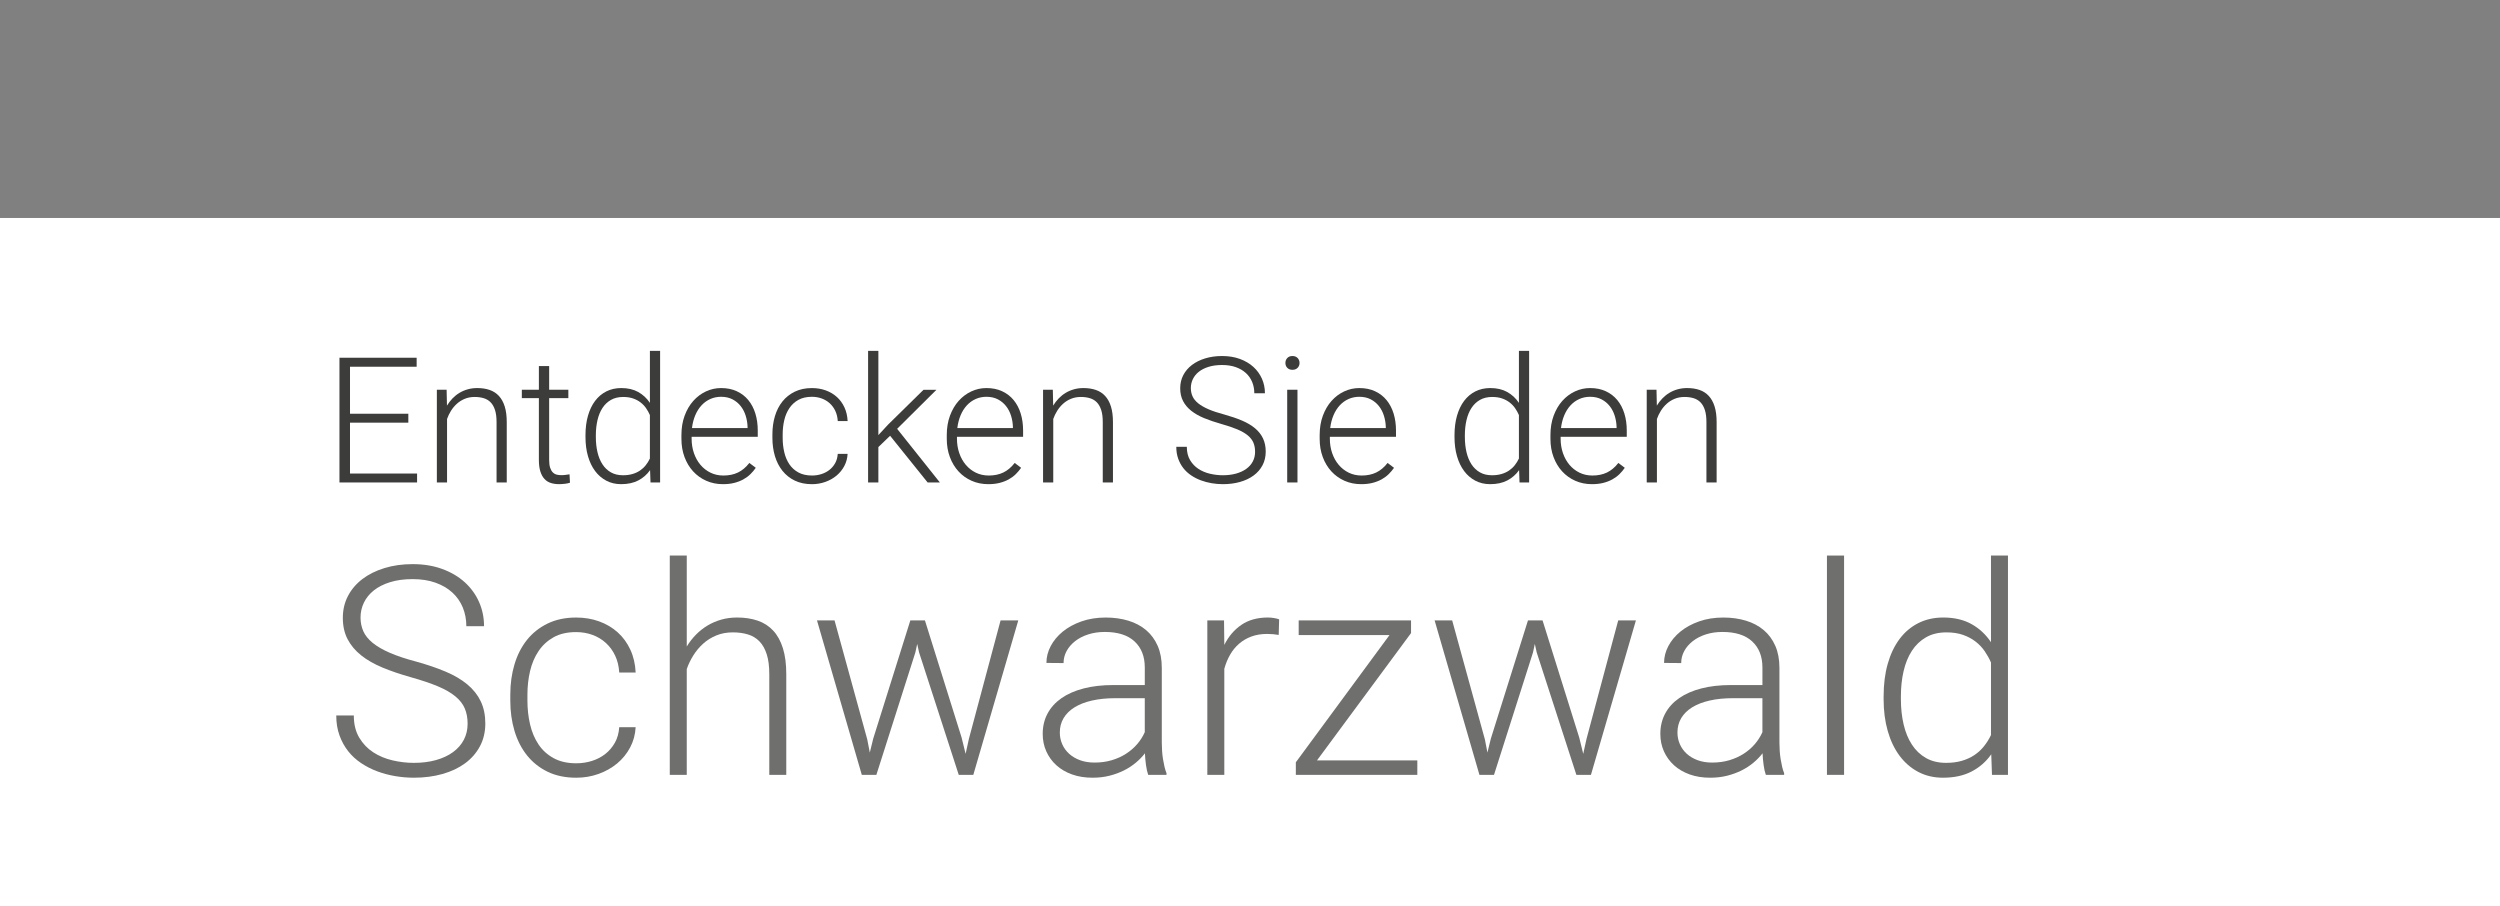 <?xml version="1.0" encoding="utf-8"?>
<!-- Generator: Adobe Illustrator 16.0.0, SVG Export Plug-In . SVG Version: 6.00 Build 0)  -->
<!DOCTYPE svg PUBLIC "-//W3C//DTD SVG 1.1//EN" "http://www.w3.org/Graphics/SVG/1.1/DTD/svg11.dtd">
<svg version="1.1" id="Ebene_1" xmlns="http://www.w3.org/2000/svg" xmlns:xlink="http://www.w3.org/1999/xlink" x="0px" y="0px"
	 width="342px" height="124px" viewBox="0 0 342 124" enable-background="new 0 0 342 124" xml:space="preserve">
<rect x="0" y="0" width="342" height="124" fill="#808080" stroke="none"/>
<rect x="0" y="29.819" fill="#FFFFFF" width="342" height="94.18"/>
<g>
	<path fill="#3C3C3B" d="M55.86,57.82h-7.98v6.961h9.176V66H46.438V48.938h10.559v1.23h-9.117v6.434h7.98V57.82z"/>
	<path fill="#3C3C3B" d="M61.098,53.32l0.047,2.168c0.219-0.359,0.471-0.688,0.756-0.984s0.604-0.551,0.955-0.762
		s0.73-0.373,1.137-0.486s0.836-0.17,1.289-0.17c0.633,0,1.199,0.086,1.699,0.258s0.924,0.445,1.271,0.82s0.613,0.857,0.797,1.447
		s0.275,1.303,0.275,2.139V66H67.93v-8.262c0-0.656-0.07-1.203-0.211-1.641s-0.34-0.789-0.598-1.055s-0.572-0.455-0.943-0.568
		s-0.783-0.17-1.236-0.17c-0.5,0-0.953,0.084-1.359,0.252s-0.766,0.393-1.078,0.674s-0.582,0.604-0.809,0.967
		s-0.406,0.736-0.539,1.119V66h-1.395V53.32H61.098z"/>
	<path fill="#3C3C3B" d="M75.125,50.074v3.246h2.625v1.148h-2.625v8.449c0,0.445,0.045,0.803,0.135,1.072s0.211,0.48,0.363,0.633
		s0.328,0.254,0.527,0.305s0.408,0.076,0.627,0.076c0.211,0,0.414-0.014,0.609-0.041s0.371-0.053,0.527-0.076l0.059,1.148
		c-0.172,0.063-0.396,0.111-0.674,0.146s-0.553,0.053-0.826,0.053c-0.398,0-0.768-0.053-1.107-0.158s-0.631-0.287-0.873-0.545
		s-0.432-0.6-0.568-1.025s-0.205-0.955-0.205-1.588v-8.449h-2.332V53.32h2.332v-3.246H75.125z"/>
	<path fill="#3C3C3B" d="M80.094,59.543c0-0.984,0.113-1.873,0.34-2.666s0.551-1.471,0.973-2.033s0.936-0.996,1.541-1.301
		s1.287-0.457,2.045-0.457c0.898,0,1.67,0.18,2.314,0.539s1.178,0.855,1.6,1.488V48h1.395v18h-1.313l-0.059-1.688
		c-0.422,0.602-0.959,1.072-1.611,1.412s-1.436,0.51-2.35,0.51c-0.75,0-1.426-0.158-2.027-0.475s-1.113-0.758-1.535-1.324
		s-0.746-1.244-0.973-2.033s-0.34-1.66-0.34-2.613V59.543z M81.512,59.789c0,0.742,0.074,1.432,0.223,2.068s0.375,1.189,0.68,1.658
		s0.689,0.836,1.154,1.102s1.018,0.398,1.658,0.398c0.477,0,0.908-0.057,1.295-0.17s0.73-0.271,1.031-0.475s0.563-0.445,0.785-0.727
		s0.412-0.586,0.568-0.914v-5.953c-0.141-0.32-0.313-0.629-0.516-0.926s-0.453-0.561-0.75-0.791S87,54.646,86.61,54.51
		s-0.844-0.205-1.359-0.205c-0.648,0-1.207,0.135-1.676,0.404s-0.855,0.639-1.16,1.107s-0.531,1.023-0.68,1.664
		s-0.223,1.328-0.223,2.063V59.789z"/>
	<path fill="#3C3C3B" d="M98.903,66.234c-0.828,0-1.59-0.154-2.285-0.463s-1.295-0.738-1.799-1.289s-0.896-1.205-1.178-1.963
		s-0.422-1.59-0.422-2.496V59.52c0-0.977,0.146-1.861,0.439-2.654s0.689-1.469,1.189-2.027s1.076-0.99,1.729-1.295
		s1.342-0.457,2.068-0.457c0.805,0,1.52,0.145,2.145,0.434s1.15,0.691,1.576,1.207s0.748,1.129,0.967,1.84s0.328,1.488,0.328,2.332
		v0.855h-9.047v0.27c0,0.695,0.105,1.35,0.316,1.963s0.508,1.146,0.891,1.6s0.84,0.811,1.371,1.072s1.121,0.393,1.77,0.393
		c0.75,0,1.412-0.137,1.986-0.41s1.096-0.711,1.564-1.313l0.879,0.668c-0.211,0.305-0.455,0.594-0.732,0.867s-0.6,0.512-0.967,0.715
		s-0.781,0.363-1.242,0.48S99.473,66.234,98.903,66.234z M98.645,54.281c-0.531,0-1.023,0.102-1.477,0.305s-0.854,0.492-1.201,0.867
		s-0.633,0.826-0.855,1.354s-0.373,1.111-0.451,1.752h7.605v-0.152c-0.016-0.531-0.102-1.045-0.258-1.541s-0.385-0.936-0.686-1.318
		s-0.674-0.689-1.119-0.92S99.239,54.281,98.645,54.281z"/>
	<path fill="#3C3C3B" d="M111.078,65.051c0.445,0,0.873-0.064,1.283-0.193s0.775-0.318,1.096-0.568s0.584-0.559,0.791-0.926
		s0.326-0.793,0.357-1.277h1.348c-0.031,0.602-0.182,1.156-0.451,1.664s-0.625,0.945-1.066,1.313s-0.951,0.654-1.529,0.861
		s-1.188,0.311-1.828,0.311c-0.891,0-1.672-0.162-2.344-0.486s-1.236-0.771-1.693-1.342s-0.801-1.24-1.031-2.01
		s-0.346-1.6-0.346-2.49v-0.492c0-0.891,0.115-1.721,0.346-2.49s0.572-1.438,1.025-2.004s1.018-1.014,1.693-1.342
		s1.455-0.492,2.338-0.492c0.68,0,1.311,0.105,1.893,0.316s1.09,0.512,1.523,0.902s0.779,0.865,1.037,1.424s0.402,1.182,0.434,1.869
		h-1.348c-0.031-0.516-0.143-0.977-0.334-1.383s-0.445-0.754-0.762-1.043s-0.684-0.51-1.102-0.662s-0.865-0.229-1.342-0.229
		c-0.727,0-1.342,0.141-1.846,0.422s-0.916,0.66-1.236,1.137s-0.553,1.023-0.697,1.641s-0.217,1.262-0.217,1.934v0.492
		c0,0.68,0.072,1.33,0.217,1.951s0.375,1.168,0.691,1.641s0.73,0.85,1.242,1.131S110.352,65.051,111.078,65.051z"/>
	<path fill="#3C3C3B" d="M121.766,59.613l-1.605,1.547V66h-1.406V48h1.406v11.52l1.324-1.43l4.852-4.77h1.77l-5.379,5.344
		L128.574,66h-1.676L121.766,59.613z"/>
	<path fill="#3C3C3B" d="M135.202,66.234c-0.828,0-1.59-0.154-2.285-0.463s-1.295-0.738-1.799-1.289s-0.896-1.205-1.178-1.963
		s-0.422-1.59-0.422-2.496V59.52c0-0.977,0.146-1.861,0.439-2.654s0.689-1.469,1.189-2.027s1.076-0.99,1.729-1.295
		s1.342-0.457,2.068-0.457c0.805,0,1.52,0.145,2.145,0.434s1.15,0.691,1.576,1.207s0.748,1.129,0.967,1.84s0.328,1.488,0.328,2.332
		v0.855h-9.047v0.27c0,0.695,0.105,1.35,0.316,1.963s0.508,1.146,0.891,1.6s0.84,0.811,1.371,1.072s1.121,0.393,1.77,0.393
		c0.75,0,1.412-0.137,1.986-0.41s1.096-0.711,1.564-1.313l0.879,0.668c-0.211,0.305-0.455,0.594-0.732,0.867s-0.6,0.512-0.967,0.715
		s-0.781,0.363-1.242,0.48S135.773,66.234,135.202,66.234z M134.945,54.281c-0.531,0-1.023,0.102-1.477,0.305
		s-0.854,0.492-1.201,0.867s-0.633,0.826-0.855,1.354s-0.373,1.111-0.451,1.752h7.605v-0.152c-0.016-0.531-0.102-1.045-0.258-1.541
		s-0.385-0.936-0.686-1.318s-0.674-0.689-1.119-0.92S135.538,54.281,134.945,54.281z"/>
	<path fill="#3C3C3B" d="M144.027,53.32l0.047,2.168c0.219-0.359,0.471-0.688,0.756-0.984s0.604-0.551,0.955-0.762
		s0.73-0.373,1.137-0.486s0.836-0.17,1.289-0.17c0.633,0,1.199,0.086,1.699,0.258s0.924,0.445,1.271,0.82s0.613,0.857,0.797,1.447
		s0.275,1.303,0.275,2.139V66h-1.395v-8.262c0-0.656-0.07-1.203-0.211-1.641s-0.34-0.789-0.598-1.055s-0.572-0.455-0.943-0.568
		s-0.783-0.17-1.236-0.17c-0.5,0-0.953,0.084-1.359,0.252s-0.766,0.393-1.078,0.674s-0.582,0.604-0.809,0.967
		s-0.406,0.736-0.539,1.119V66h-1.395V53.32H144.027z"/>
	<path fill="#3C3C3B" d="M171.695,61.805c0-0.469-0.076-0.885-0.229-1.248s-0.41-0.695-0.773-0.996s-0.842-0.576-1.436-0.826
		s-1.336-0.5-2.227-0.75c-0.859-0.242-1.633-0.506-2.32-0.791s-1.271-0.619-1.752-1.002s-0.852-0.824-1.113-1.324
		s-0.393-1.086-0.393-1.758c0-0.656,0.141-1.254,0.422-1.793s0.676-1.002,1.184-1.389s1.113-0.688,1.816-0.902
		s1.473-0.322,2.309-0.322c0.898,0,1.709,0.133,2.432,0.398s1.338,0.629,1.846,1.09s0.898,1,1.172,1.617s0.41,1.281,0.41,1.992
		h-1.453c0-0.555-0.098-1.068-0.293-1.541s-0.48-0.881-0.855-1.225s-0.836-0.613-1.383-0.809s-1.172-0.293-1.875-0.293
		s-1.322,0.084-1.857,0.252s-0.98,0.395-1.336,0.68s-0.625,0.619-0.809,1.002s-0.275,0.789-0.275,1.219
		c0,0.406,0.076,0.781,0.229,1.125s0.408,0.662,0.768,0.955s0.832,0.566,1.418,0.82s1.309,0.494,2.168,0.721
		c0.898,0.25,1.699,0.523,2.402,0.82s1.297,0.646,1.781,1.049s0.852,0.865,1.102,1.389s0.375,1.129,0.375,1.816
		c0,0.695-0.146,1.318-0.439,1.869s-0.699,1.018-1.219,1.4s-1.139,0.676-1.857,0.879s-1.5,0.305-2.344,0.305
		c-0.508,0-1.018-0.043-1.529-0.129s-1.004-0.217-1.477-0.393s-0.914-0.4-1.324-0.674s-0.766-0.6-1.066-0.979
		s-0.539-0.813-0.715-1.301s-0.264-1.033-0.264-1.635h1.441c0,0.719,0.148,1.326,0.445,1.822s0.68,0.896,1.148,1.201
		s0.996,0.525,1.582,0.662s1.172,0.205,1.758,0.205c0.664,0,1.268-0.076,1.811-0.229s1.008-0.369,1.395-0.65
		s0.684-0.619,0.891-1.014S171.695,62.289,171.695,61.805z"/>
	<path fill="#3C3C3B" d="M175.843,49.652c0-0.266,0.086-0.49,0.258-0.674s0.406-0.275,0.703-0.275s0.533,0.092,0.709,0.275
		s0.264,0.408,0.264,0.674s-0.088,0.488-0.264,0.668s-0.412,0.27-0.709,0.27s-0.531-0.09-0.703-0.27S175.843,49.918,175.843,49.652z
		 M177.495,66h-1.406V53.32h1.406V66z"/>
	<path fill="#3C3C3B" d="M186.214,66.234c-0.828,0-1.59-0.154-2.285-0.463s-1.295-0.738-1.799-1.289s-0.896-1.205-1.178-1.963
		s-0.422-1.59-0.422-2.496V59.52c0-0.977,0.146-1.861,0.439-2.654s0.689-1.469,1.189-2.027s1.076-0.99,1.729-1.295
		s1.342-0.457,2.068-0.457c0.805,0,1.52,0.145,2.145,0.434s1.15,0.691,1.576,1.207s0.748,1.129,0.967,1.84s0.328,1.488,0.328,2.332
		v0.855h-9.047v0.27c0,0.695,0.105,1.35,0.316,1.963s0.508,1.146,0.891,1.6s0.84,0.811,1.371,1.072s1.121,0.393,1.77,0.393
		c0.75,0,1.412-0.137,1.986-0.41s1.096-0.711,1.564-1.313l0.879,0.668c-0.211,0.305-0.455,0.594-0.732,0.867s-0.6,0.512-0.967,0.715
		s-0.781,0.363-1.242,0.48S186.784,66.234,186.214,66.234z M185.956,54.281c-0.531,0-1.023,0.102-1.477,0.305
		s-0.854,0.492-1.201,0.867s-0.633,0.826-0.855,1.354s-0.373,1.111-0.451,1.752h7.605v-0.152c-0.016-0.531-0.102-1.045-0.258-1.541
		s-0.385-0.936-0.686-1.318s-0.674-0.689-1.119-0.92S186.55,54.281,185.956,54.281z"/>
	<path fill="#3C3C3B" d="M198.976,59.543c0-0.984,0.113-1.873,0.34-2.666s0.551-1.471,0.973-2.033s0.936-0.996,1.541-1.301
		s1.287-0.457,2.045-0.457c0.898,0,1.67,0.18,2.314,0.539s1.178,0.855,1.6,1.488V48h1.395v18h-1.313l-0.059-1.688
		c-0.422,0.602-0.959,1.072-1.611,1.412s-1.436,0.51-2.35,0.51c-0.75,0-1.426-0.158-2.027-0.475s-1.113-0.758-1.535-1.324
		s-0.746-1.244-0.973-2.033s-0.34-1.66-0.34-2.613V59.543z M200.394,59.789c0,0.742,0.074,1.432,0.223,2.068s0.375,1.189,0.68,1.658
		s0.689,0.836,1.154,1.102s1.018,0.398,1.658,0.398c0.477,0,0.908-0.057,1.295-0.17s0.73-0.271,1.031-0.475s0.563-0.445,0.785-0.727
		s0.412-0.586,0.568-0.914v-5.953c-0.141-0.32-0.313-0.629-0.516-0.926s-0.453-0.561-0.75-0.791s-0.641-0.414-1.031-0.551
		s-0.844-0.205-1.359-0.205c-0.648,0-1.207,0.135-1.676,0.404s-0.855,0.639-1.16,1.107s-0.531,1.023-0.68,1.664
		s-0.223,1.328-0.223,2.063V59.789z"/>
	<path fill="#3C3C3B" d="M217.784,66.234c-0.828,0-1.59-0.154-2.285-0.463s-1.295-0.738-1.799-1.289s-0.896-1.205-1.178-1.963
		s-0.422-1.59-0.422-2.496V59.52c0-0.977,0.146-1.861,0.439-2.654s0.689-1.469,1.189-2.027s1.076-0.99,1.729-1.295
		s1.342-0.457,2.068-0.457c0.805,0,1.52,0.145,2.145,0.434s1.15,0.691,1.576,1.207s0.748,1.129,0.967,1.84s0.328,1.488,0.328,2.332
		v0.855h-9.047v0.27c0,0.695,0.105,1.35,0.316,1.963s0.508,1.146,0.891,1.6s0.84,0.811,1.371,1.072s1.121,0.393,1.77,0.393
		c0.75,0,1.412-0.137,1.986-0.41s1.096-0.711,1.564-1.313l0.879,0.668c-0.211,0.305-0.455,0.594-0.732,0.867s-0.6,0.512-0.967,0.715
		s-0.781,0.363-1.242,0.48S218.355,66.234,217.784,66.234z M217.527,54.281c-0.531,0-1.023,0.102-1.477,0.305
		s-0.854,0.492-1.201,0.867s-0.633,0.826-0.855,1.354s-0.373,1.111-0.451,1.752h7.605v-0.152c-0.016-0.531-0.102-1.045-0.258-1.541
		s-0.385-0.936-0.686-1.318s-0.674-0.689-1.119-0.92S218.12,54.281,217.527,54.281z"/>
	<path fill="#3C3C3B" d="M226.609,53.32l0.047,2.168c0.219-0.359,0.471-0.688,0.756-0.984s0.604-0.551,0.955-0.762
		s0.73-0.373,1.137-0.486s0.836-0.17,1.289-0.17c0.633,0,1.199,0.086,1.699,0.258s0.924,0.445,1.271,0.82s0.613,0.857,0.797,1.447
		s0.275,1.303,0.275,2.139V66h-1.395v-8.262c0-0.656-0.07-1.203-0.211-1.641s-0.34-0.789-0.598-1.055s-0.572-0.455-0.943-0.568
		s-0.783-0.17-1.236-0.17c-0.5,0-0.953,0.084-1.359,0.252s-0.766,0.393-1.078,0.674s-0.582,0.604-0.809,0.967
		s-0.406,0.736-0.539,1.119V66h-1.395V53.32H226.609z"/>
</g>
<g>
	<path fill="#6F6F6E" d="M63.969,99.008c0-0.781-0.127-1.475-0.381-2.08s-0.684-1.159-1.289-1.66s-1.403-0.96-2.393-1.377
		c-0.99-0.417-2.227-0.833-3.711-1.25c-1.433-0.403-2.722-0.843-3.867-1.318c-1.146-0.476-2.119-1.032-2.92-1.67
		s-1.419-1.374-1.855-2.207c-0.437-0.833-0.654-1.81-0.654-2.93c0-1.094,0.234-2.09,0.703-2.988s1.126-1.67,1.973-2.314
		c0.846-0.645,1.855-1.146,3.027-1.504s2.454-0.537,3.848-0.537c1.497,0,2.848,0.222,4.053,0.664
		c1.204,0.442,2.229,1.048,3.076,1.816c0.846,0.769,1.497,1.667,1.953,2.695c0.456,1.028,0.684,2.136,0.684,3.32h-2.422
		c0-0.925-0.163-1.78-0.488-2.568c-0.326-0.788-0.801-1.468-1.426-2.041s-1.394-1.022-2.305-1.348
		c-0.912-0.325-1.953-0.488-3.125-0.488s-2.204,0.14-3.096,0.42c-0.892,0.28-1.634,0.657-2.227,1.133
		c-0.593,0.476-1.042,1.032-1.348,1.67c-0.306,0.638-0.459,1.315-0.459,2.031c0,0.677,0.127,1.302,0.381,1.875
		s0.68,1.104,1.279,1.592c0.599,0.488,1.387,0.944,2.363,1.367s2.181,0.823,3.613,1.201c1.497,0.417,2.832,0.872,4.004,1.367
		s2.161,1.077,2.969,1.748c0.807,0.671,1.419,1.442,1.836,2.314c0.417,0.872,0.625,1.882,0.625,3.027
		c0,1.159-0.244,2.197-0.732,3.115s-1.166,1.696-2.031,2.334c-0.866,0.638-1.898,1.126-3.096,1.465
		c-1.198,0.339-2.5,0.508-3.906,0.508c-0.847,0-1.696-0.071-2.549-0.215c-0.853-0.144-1.673-0.361-2.461-0.654
		c-0.788-0.293-1.523-0.667-2.207-1.123s-1.276-0.999-1.777-1.631c-0.501-0.632-0.898-1.354-1.191-2.168S46,98.878,46,97.875h2.402
		c0,1.198,0.247,2.21,0.742,3.037c0.495,0.827,1.133,1.494,1.914,2.002s1.66,0.876,2.637,1.104s1.953,0.342,2.93,0.342
		c1.106,0,2.112-0.127,3.018-0.381c0.905-0.254,1.68-0.615,2.324-1.084s1.139-1.032,1.484-1.689
		C63.796,100.548,63.969,99.815,63.969,99.008z"/>
	<path fill="#6F6F6E" d="M78.832,104.418c0.742,0,1.455-0.107,2.139-0.322s1.292-0.53,1.826-0.947
		c0.534-0.417,0.973-0.931,1.318-1.543c0.345-0.612,0.543-1.321,0.596-2.129h2.246c-0.052,1.003-0.303,1.927-0.752,2.773
		s-1.042,1.575-1.777,2.188c-0.736,0.612-1.585,1.091-2.549,1.436c-0.964,0.345-1.979,0.518-3.047,0.518
		c-1.484,0-2.787-0.271-3.906-0.811c-1.12-0.54-2.061-1.286-2.822-2.236s-1.335-2.067-1.719-3.35
		c-0.384-1.282-0.576-2.666-0.576-4.15v-0.82c0-1.484,0.192-2.868,0.576-4.15c0.384-1.282,0.954-2.396,1.709-3.34
		c0.755-0.944,1.696-1.689,2.822-2.236c1.126-0.547,2.425-0.82,3.896-0.82c1.133,0,2.184,0.176,3.154,0.527
		c0.97,0.352,1.816,0.853,2.539,1.504s1.299,1.442,1.729,2.373s0.67,1.97,0.723,3.115h-2.246c-0.052-0.859-0.238-1.628-0.557-2.305
		c-0.319-0.677-0.742-1.257-1.27-1.738s-1.14-0.85-1.836-1.104c-0.697-0.254-1.442-0.381-2.236-0.381
		c-1.211,0-2.236,0.234-3.076,0.703s-1.527,1.101-2.061,1.895c-0.534,0.794-0.921,1.706-1.162,2.734
		c-0.241,1.028-0.361,2.103-0.361,3.223v0.82c0,1.133,0.12,2.217,0.361,3.252c0.241,1.035,0.625,1.946,1.152,2.734
		s1.217,1.416,2.07,1.885C76.589,104.184,77.621,104.418,78.832,104.418z"/>
	<path fill="#6F6F6E" d="M93.949,88.441c0.364-0.599,0.788-1.143,1.27-1.631c0.481-0.488,1.012-0.905,1.592-1.25
		c0.579-0.345,1.204-0.612,1.875-0.801c0.67-0.188,1.383-0.283,2.139-0.283c1.055,0,1.999,0.144,2.832,0.43
		c0.833,0.286,1.54,0.742,2.119,1.367c0.579,0.625,1.022,1.429,1.328,2.412c0.306,0.983,0.459,2.171,0.459,3.564V106h-2.324V92.23
		c0-1.094-0.117-2.005-0.352-2.734s-0.566-1.315-0.996-1.758s-0.954-0.759-1.572-0.947c-0.619-0.188-1.306-0.283-2.061-0.283
		c-0.833,0-1.589,0.14-2.266,0.42c-0.677,0.28-1.276,0.654-1.797,1.123c-0.521,0.469-0.97,1.006-1.348,1.611
		c-0.378,0.605-0.677,1.228-0.898,1.865V106h-2.324V76h2.324V88.441z"/>
	<path fill="#6F6F6E" d="M118.637,101.137l0.352,1.816l0.469-1.914l5.078-16.172h1.992l5.02,16.035l0.547,2.227l0.449-2.051
		l4.336-16.211h2.422L133.149,106h-1.992l-5.43-16.758l-0.254-1.152l-0.254,1.172L119.887,106h-1.992l-6.133-21.133h2.402
		L118.637,101.137z"/>
	<path fill="#6F6F6E" d="M157.074,106c-0.13-0.364-0.231-0.811-0.303-1.338c-0.072-0.527-0.121-1.064-0.146-1.611
		c-0.352,0.456-0.769,0.886-1.25,1.289c-0.482,0.403-1.022,0.755-1.621,1.055c-0.599,0.3-1.257,0.54-1.973,0.723
		c-0.716,0.183-1.491,0.273-2.324,0.273c-1.029,0-1.963-0.149-2.803-0.449s-1.556-0.72-2.148-1.26
		c-0.593-0.54-1.052-1.175-1.377-1.904c-0.326-0.729-0.488-1.523-0.488-2.383c0-1.028,0.221-1.956,0.664-2.783
		c0.442-0.827,1.081-1.53,1.914-2.109c0.833-0.579,1.846-1.022,3.037-1.328s2.529-0.459,4.014-0.459h4.336v-2.402
		c0-1.511-0.466-2.698-1.396-3.564c-0.931-0.866-2.289-1.299-4.072-1.299c-0.82,0-1.576,0.11-2.266,0.332
		c-0.69,0.222-1.286,0.527-1.787,0.918c-0.501,0.391-0.892,0.843-1.172,1.357c-0.28,0.515-0.42,1.064-0.42,1.65l-2.344-0.02
		c0-0.794,0.195-1.563,0.586-2.305s0.94-1.403,1.65-1.982c0.709-0.579,1.563-1.045,2.559-1.396s2.1-0.527,3.311-0.527
		c1.12,0,2.151,0.144,3.096,0.43c0.944,0.286,1.754,0.716,2.432,1.289c0.677,0.573,1.204,1.289,1.582,2.148
		c0.377,0.859,0.566,1.862,0.566,3.008v10.234c0,0.364,0.013,0.742,0.039,1.133c0.026,0.391,0.068,0.769,0.127,1.133
		s0.127,0.713,0.205,1.045s0.169,0.622,0.273,0.869V106H157.074z M149.731,104.32c0.846,0,1.631-0.107,2.354-0.322
		s1.377-0.511,1.963-0.889s1.094-0.817,1.523-1.318s0.774-1.045,1.035-1.631v-4.648h-4.004c-1.198,0-2.269,0.107-3.213,0.322
		c-0.944,0.215-1.742,0.524-2.393,0.928c-0.651,0.403-1.149,0.896-1.494,1.475c-0.345,0.579-0.518,1.233-0.518,1.963
		c0,0.573,0.11,1.11,0.332,1.611c0.221,0.501,0.537,0.938,0.947,1.309s0.908,0.664,1.494,0.879S149.001,104.32,149.731,104.32z"/>
	<path fill="#6F6F6E" d="M174.926,86.859c-0.495-0.091-1.022-0.137-1.582-0.137c-0.795,0-1.511,0.117-2.148,0.352
		c-0.639,0.234-1.201,0.563-1.689,0.986s-0.898,0.925-1.23,1.504s-0.596,1.221-0.791,1.924V106h-2.324V84.867h2.285l0.039,3.359
		c0.573-1.159,1.351-2.073,2.334-2.744c0.982-0.671,2.19-1.006,3.623-1.006c0.286,0,0.579,0.026,0.879,0.078
		c0.299,0.052,0.521,0.11,0.664,0.176L174.926,86.859z"/>
	<path fill="#6F6F6E" d="M180.16,104.027h13.73V106H177.27v-1.719l12.813-17.402H177.66v-2.012h15.371v1.738L180.16,104.027z"/>
	<path fill="#6F6F6E" d="M203.129,101.137l0.352,1.816l0.469-1.914l5.078-16.172h1.992l5.02,16.035l0.547,2.227l0.449-2.051
		l4.336-16.211h2.422L217.641,106h-1.992l-5.43-16.758l-0.254-1.152l-0.254,1.172L204.379,106h-1.992l-6.133-21.133h2.402
		L203.129,101.137z"/>
	<path fill="#6F6F6E" d="M241.567,106c-0.131-0.364-0.231-0.811-0.303-1.338c-0.072-0.527-0.121-1.064-0.146-1.611
		c-0.352,0.456-0.769,0.886-1.25,1.289c-0.482,0.403-1.022,0.755-1.621,1.055c-0.6,0.3-1.257,0.54-1.973,0.723
		c-0.717,0.183-1.491,0.273-2.324,0.273c-1.029,0-1.963-0.149-2.803-0.449s-1.557-0.72-2.148-1.26
		c-0.593-0.54-1.052-1.175-1.377-1.904c-0.326-0.729-0.488-1.523-0.488-2.383c0-1.028,0.221-1.956,0.664-2.783
		c0.442-0.827,1.08-1.53,1.914-2.109c0.833-0.579,1.846-1.022,3.037-1.328s2.529-0.459,4.014-0.459h4.336v-2.402
		c0-1.511-0.466-2.698-1.396-3.564c-0.932-0.866-2.289-1.299-4.072-1.299c-0.82,0-1.576,0.11-2.266,0.332
		c-0.69,0.222-1.286,0.527-1.787,0.918c-0.502,0.391-0.893,0.843-1.172,1.357c-0.28,0.515-0.42,1.064-0.42,1.65l-2.344-0.02
		c0-0.794,0.195-1.563,0.586-2.305s0.94-1.403,1.65-1.982c0.709-0.579,1.563-1.045,2.559-1.396s2.1-0.527,3.311-0.527
		c1.119,0,2.151,0.144,3.096,0.43c0.943,0.286,1.754,0.716,2.432,1.289c0.677,0.573,1.204,1.289,1.582,2.148
		c0.377,0.859,0.566,1.862,0.566,3.008v10.234c0,0.364,0.013,0.742,0.039,1.133c0.025,0.391,0.068,0.769,0.127,1.133
		s0.127,0.713,0.205,1.045s0.169,0.622,0.273,0.869V106H241.567z M234.223,104.32c0.846,0,1.631-0.107,2.354-0.322
		s1.377-0.511,1.963-0.889s1.094-0.817,1.523-1.318s0.774-1.045,1.035-1.631v-4.648h-4.004c-1.198,0-2.27,0.107-3.213,0.322
		c-0.944,0.215-1.742,0.524-2.393,0.928c-0.651,0.403-1.149,0.896-1.494,1.475c-0.346,0.579-0.518,1.233-0.518,1.963
		c0,0.573,0.11,1.11,0.332,1.611c0.221,0.501,0.537,0.938,0.947,1.309s0.908,0.664,1.494,0.879S233.493,104.32,234.223,104.32z"/>
	<path fill="#6F6F6E" d="M252.27,106h-2.344V76h2.344V106z"/>
	<path fill="#6F6F6E" d="M257.68,95.238c0-1.641,0.188-3.122,0.566-4.443c0.377-1.321,0.918-2.451,1.621-3.389
		s1.559-1.66,2.568-2.168c1.009-0.508,2.145-0.762,3.408-0.762c1.497,0,2.783,0.3,3.857,0.898s1.963,1.426,2.666,2.48V76h2.324v30
		h-2.188l-0.098-2.813c-0.703,1.003-1.599,1.787-2.686,2.354c-1.088,0.566-2.393,0.85-3.916,0.85c-1.25,0-2.377-0.264-3.379-0.791
		c-1.003-0.527-1.855-1.263-2.559-2.207s-1.244-2.073-1.621-3.389c-0.378-1.315-0.566-2.767-0.566-4.355V95.238z M260.043,95.648
		c0,1.237,0.123,2.386,0.371,3.447c0.247,1.062,0.625,1.982,1.133,2.764s1.148,1.394,1.924,1.836
		c0.774,0.442,1.695,0.664,2.764,0.664c0.794,0,1.514-0.095,2.158-0.283s1.217-0.452,1.719-0.791
		c0.501-0.339,0.938-0.742,1.309-1.211s0.687-0.977,0.947-1.523v-9.922c-0.234-0.534-0.521-1.048-0.859-1.543
		c-0.339-0.495-0.756-0.935-1.25-1.318c-0.495-0.384-1.068-0.69-1.719-0.918c-0.651-0.228-1.406-0.342-2.266-0.342
		c-1.081,0-2.012,0.225-2.793,0.674s-1.426,1.064-1.934,1.846s-0.886,1.706-1.133,2.773c-0.248,1.067-0.371,2.214-0.371,3.438
		V95.648z"/>
</g>
</svg>
